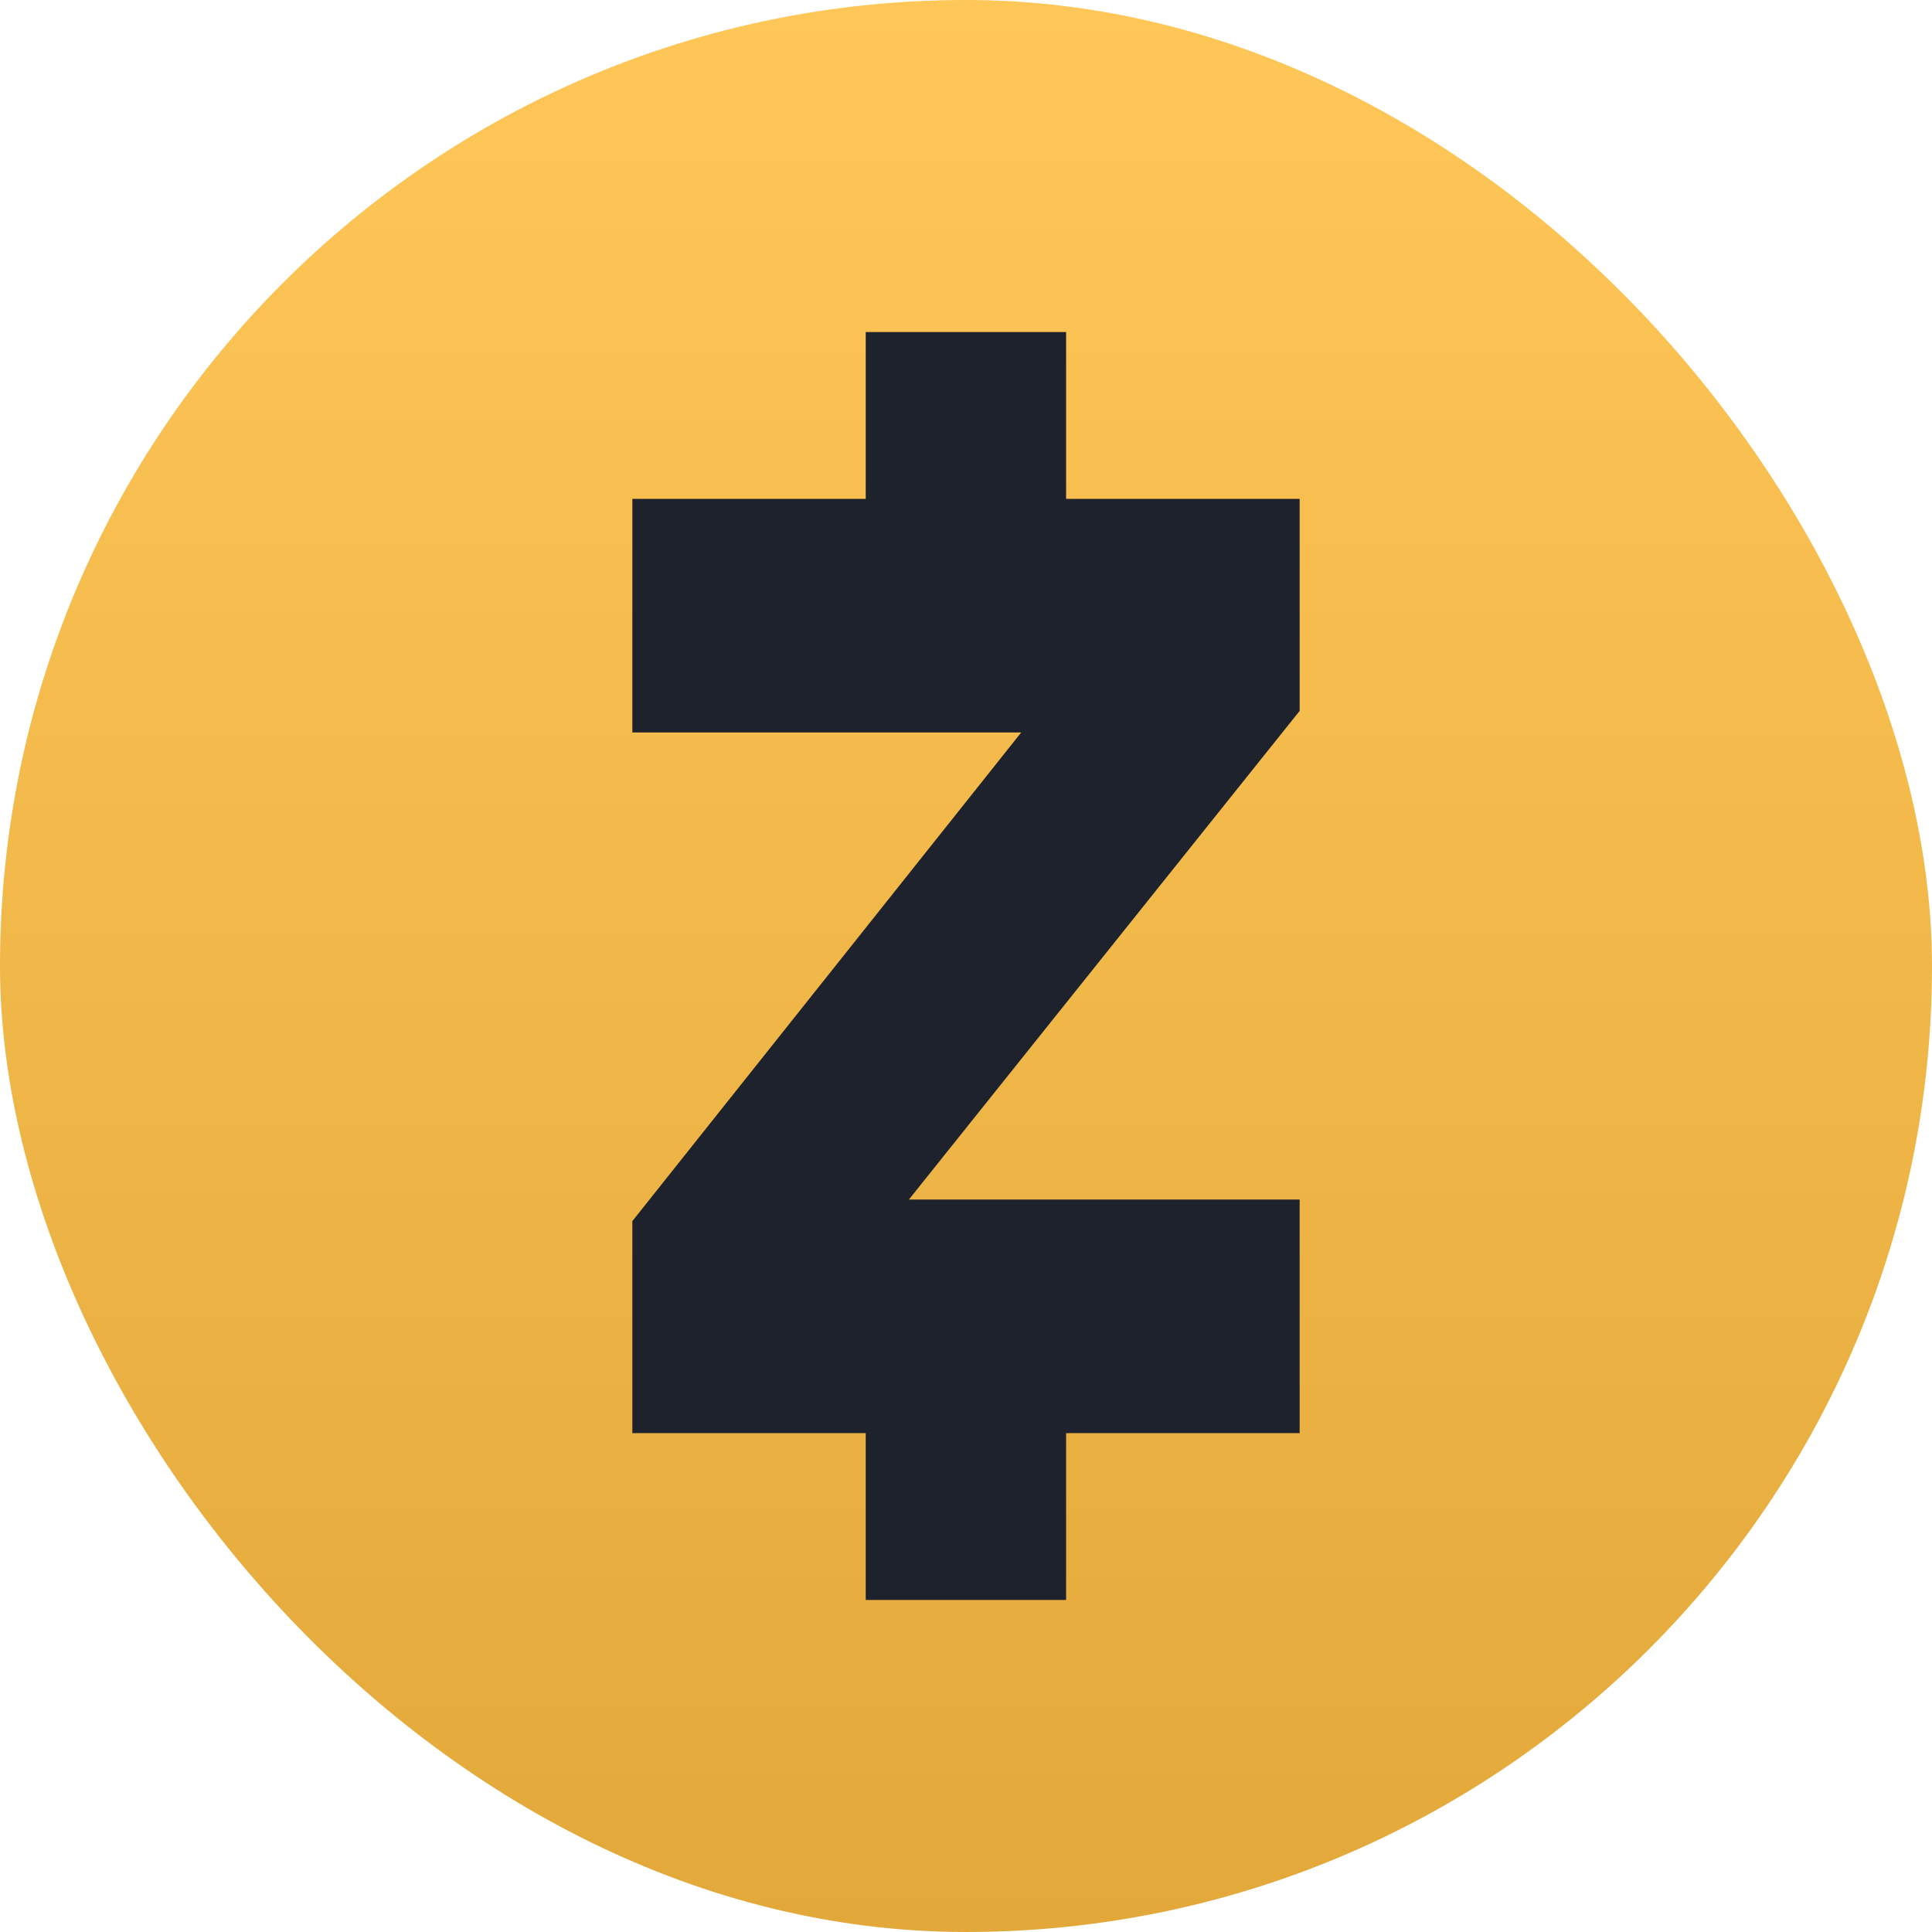 <svg width="128" height="128" viewBox="0 0 128 128" fill="none" xmlns="http://www.w3.org/2000/svg">
<rect width="128" height="128" rx="64" fill="url(#paint0_linear_466_5107)"/>
<path d="M60.216 79.474H86.105V94.947H70.632V106H57.357V94.947H41.895V80.902L67.659 48.526H41.895V33.053H57.357V22H70.632V33.053H86.105V47.098L60.216 79.474Z" fill="#1E222D"/>
<defs>
<linearGradient id="paint0_linear_466_5107" x1="64" y1="0" x2="64" y2="128" gradientUnits="userSpaceOnUse">
<stop stop-color="#FFC658"/>
<stop offset="1" stop-color="#E2A83A"/>
</linearGradient>
</defs>
</svg>
